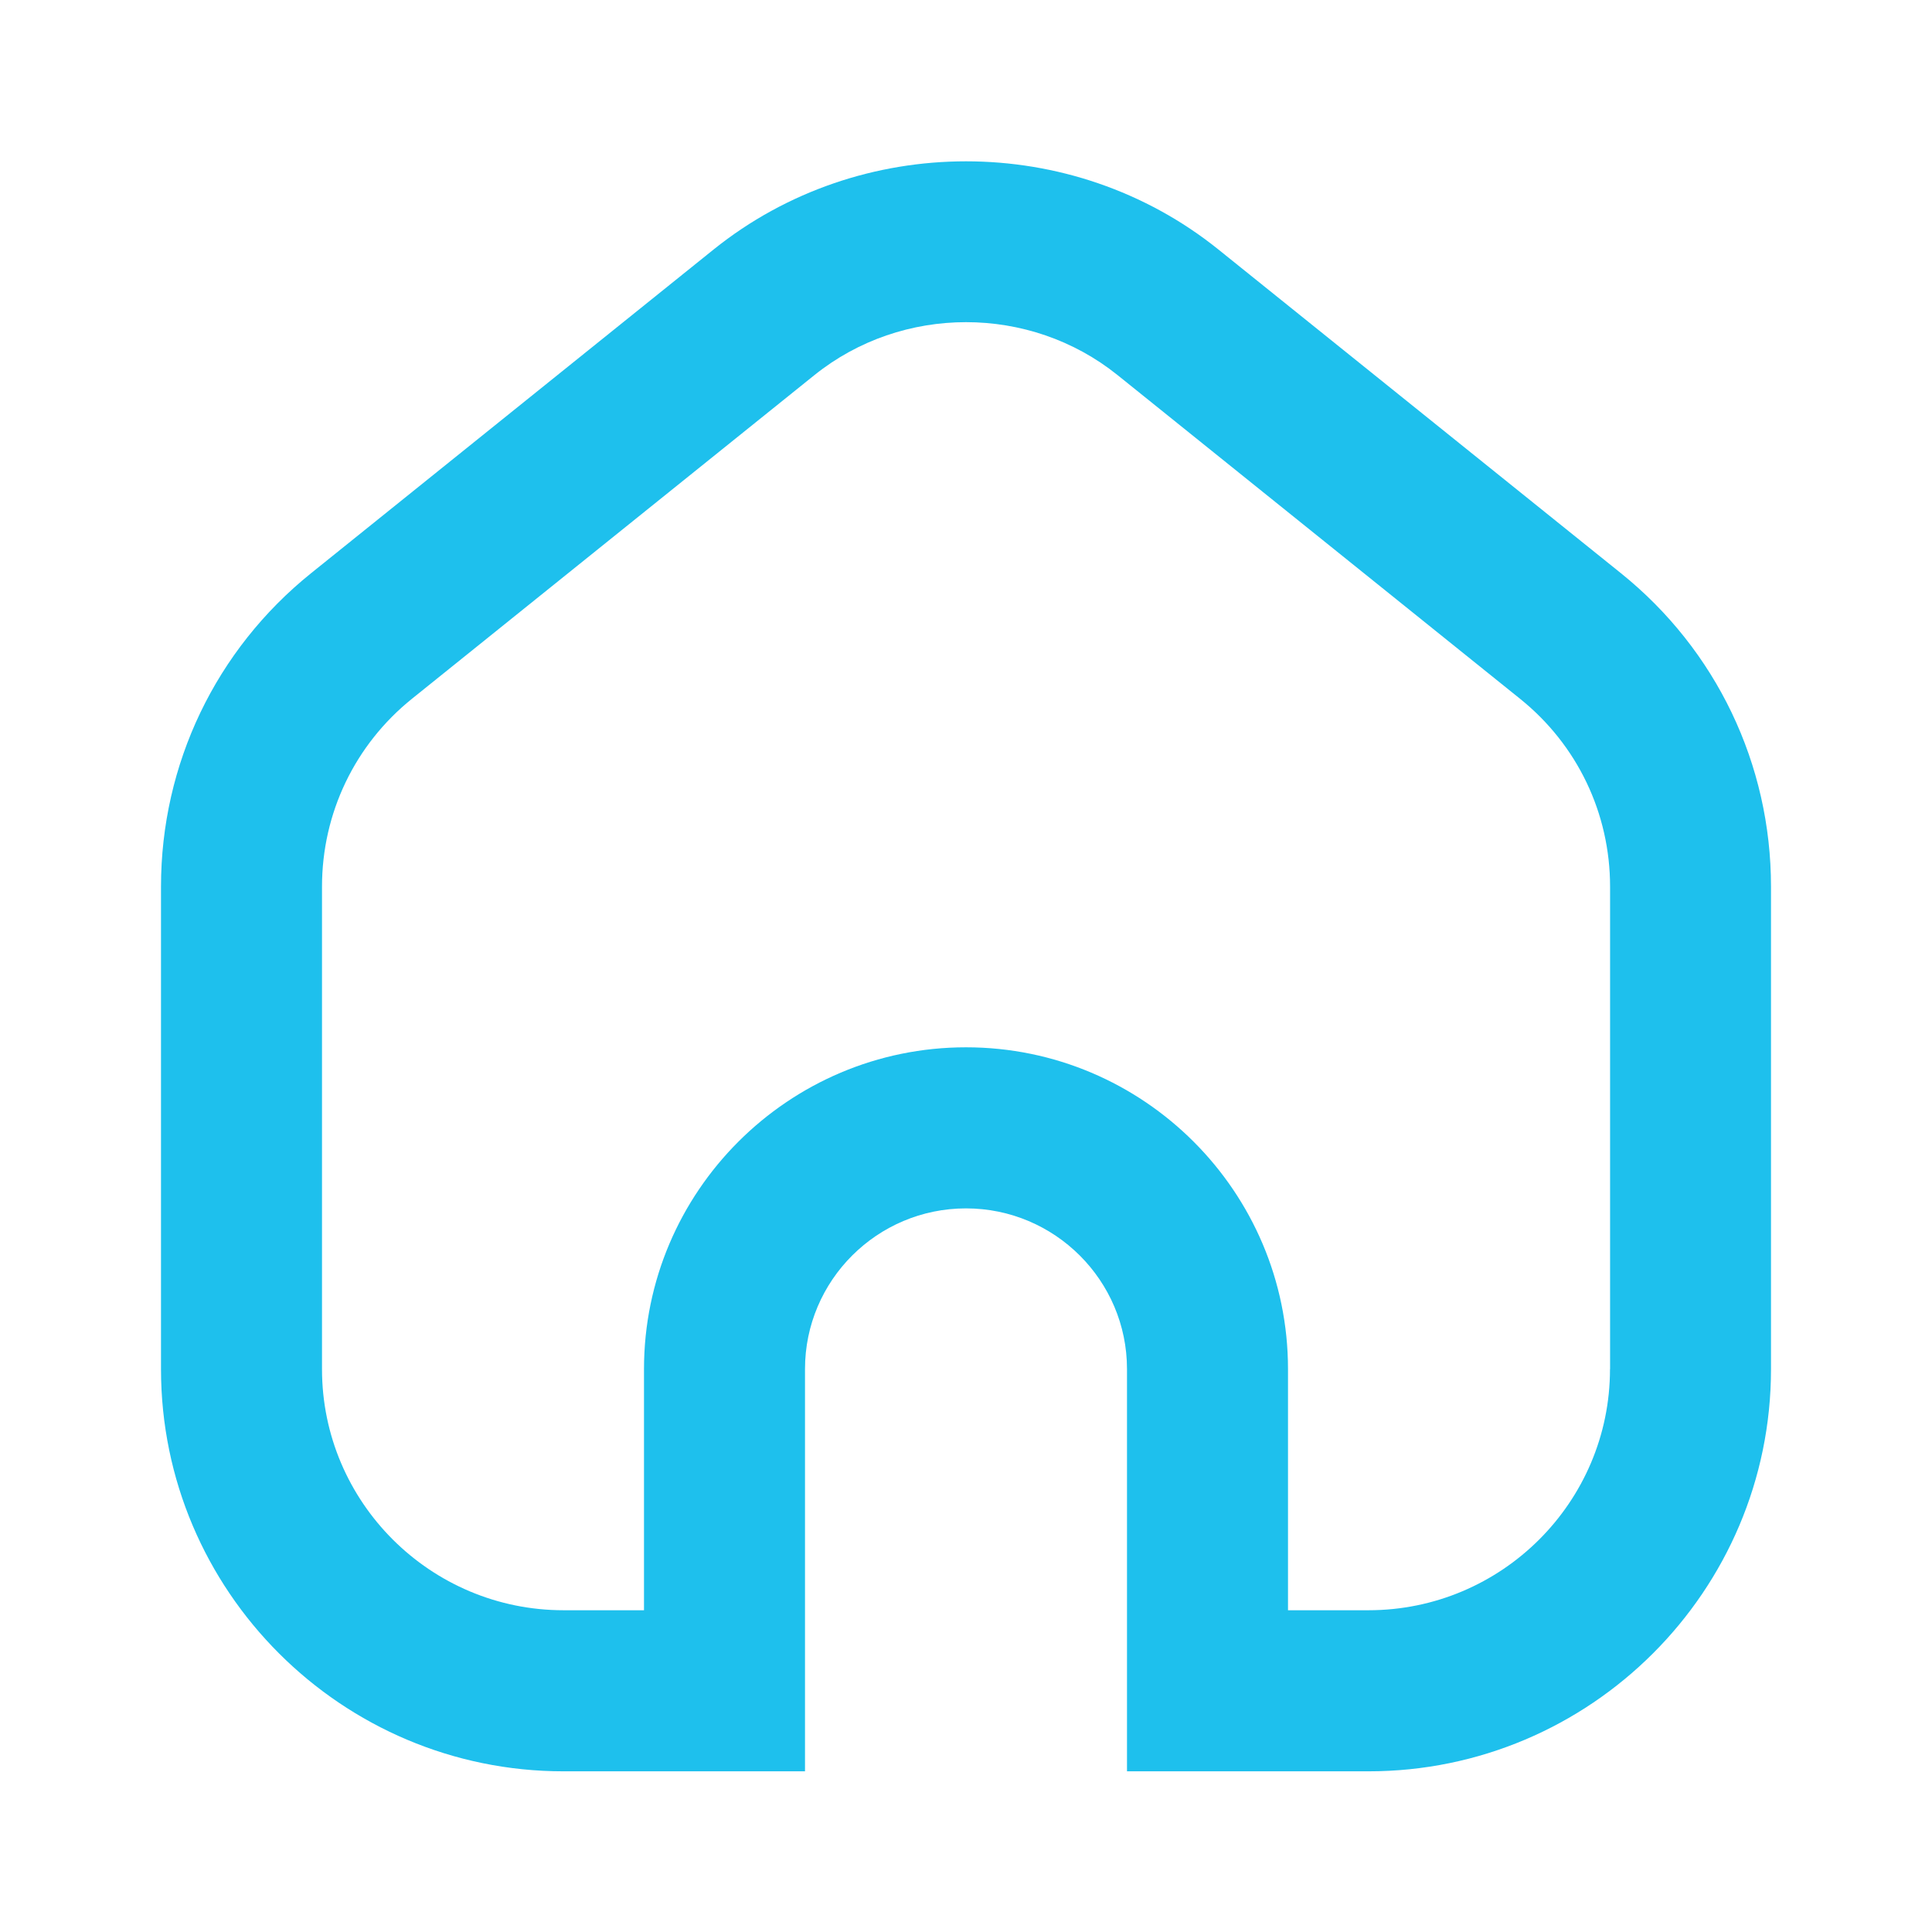 <svg width="24" height="24" viewBox="0 0 24 24" fill="none" xmlns="http://www.w3.org/2000/svg">
<path d="M20.135 7.12L15.135 3.099C13.319 1.639 10.682 1.639 8.865 3.099L3.865 7.12C2.68 8.073 2 9.493 2 11.014V17.008C2 19.763 4.243 22.004 7 22.004H10V17.007C10 15.906 10.897 15.011 12 15.011C13.103 15.011 14 15.907 14 17.007V22.004H17C19.757 22.004 22 19.763 22 17.008V11.014C22 9.493 21.32 8.073 20.135 7.12ZM20 17.008C20 18.66 18.654 20.003 17 20.003H16V17.007C16 14.803 14.206 13.01 12 13.01C9.794 13.01 8 14.803 8 17.007V20.003H7C5.346 20.003 4 18.66 4 17.008V11.014C4 10.102 4.408 9.251 5.118 8.68L10.118 4.659C11.209 3.783 12.792 3.783 13.882 4.659L18.882 8.68C19.593 9.251 20.001 10.102 20.001 11.014V17.008H20Z" fill="#1EC0ED"/>
</svg>
